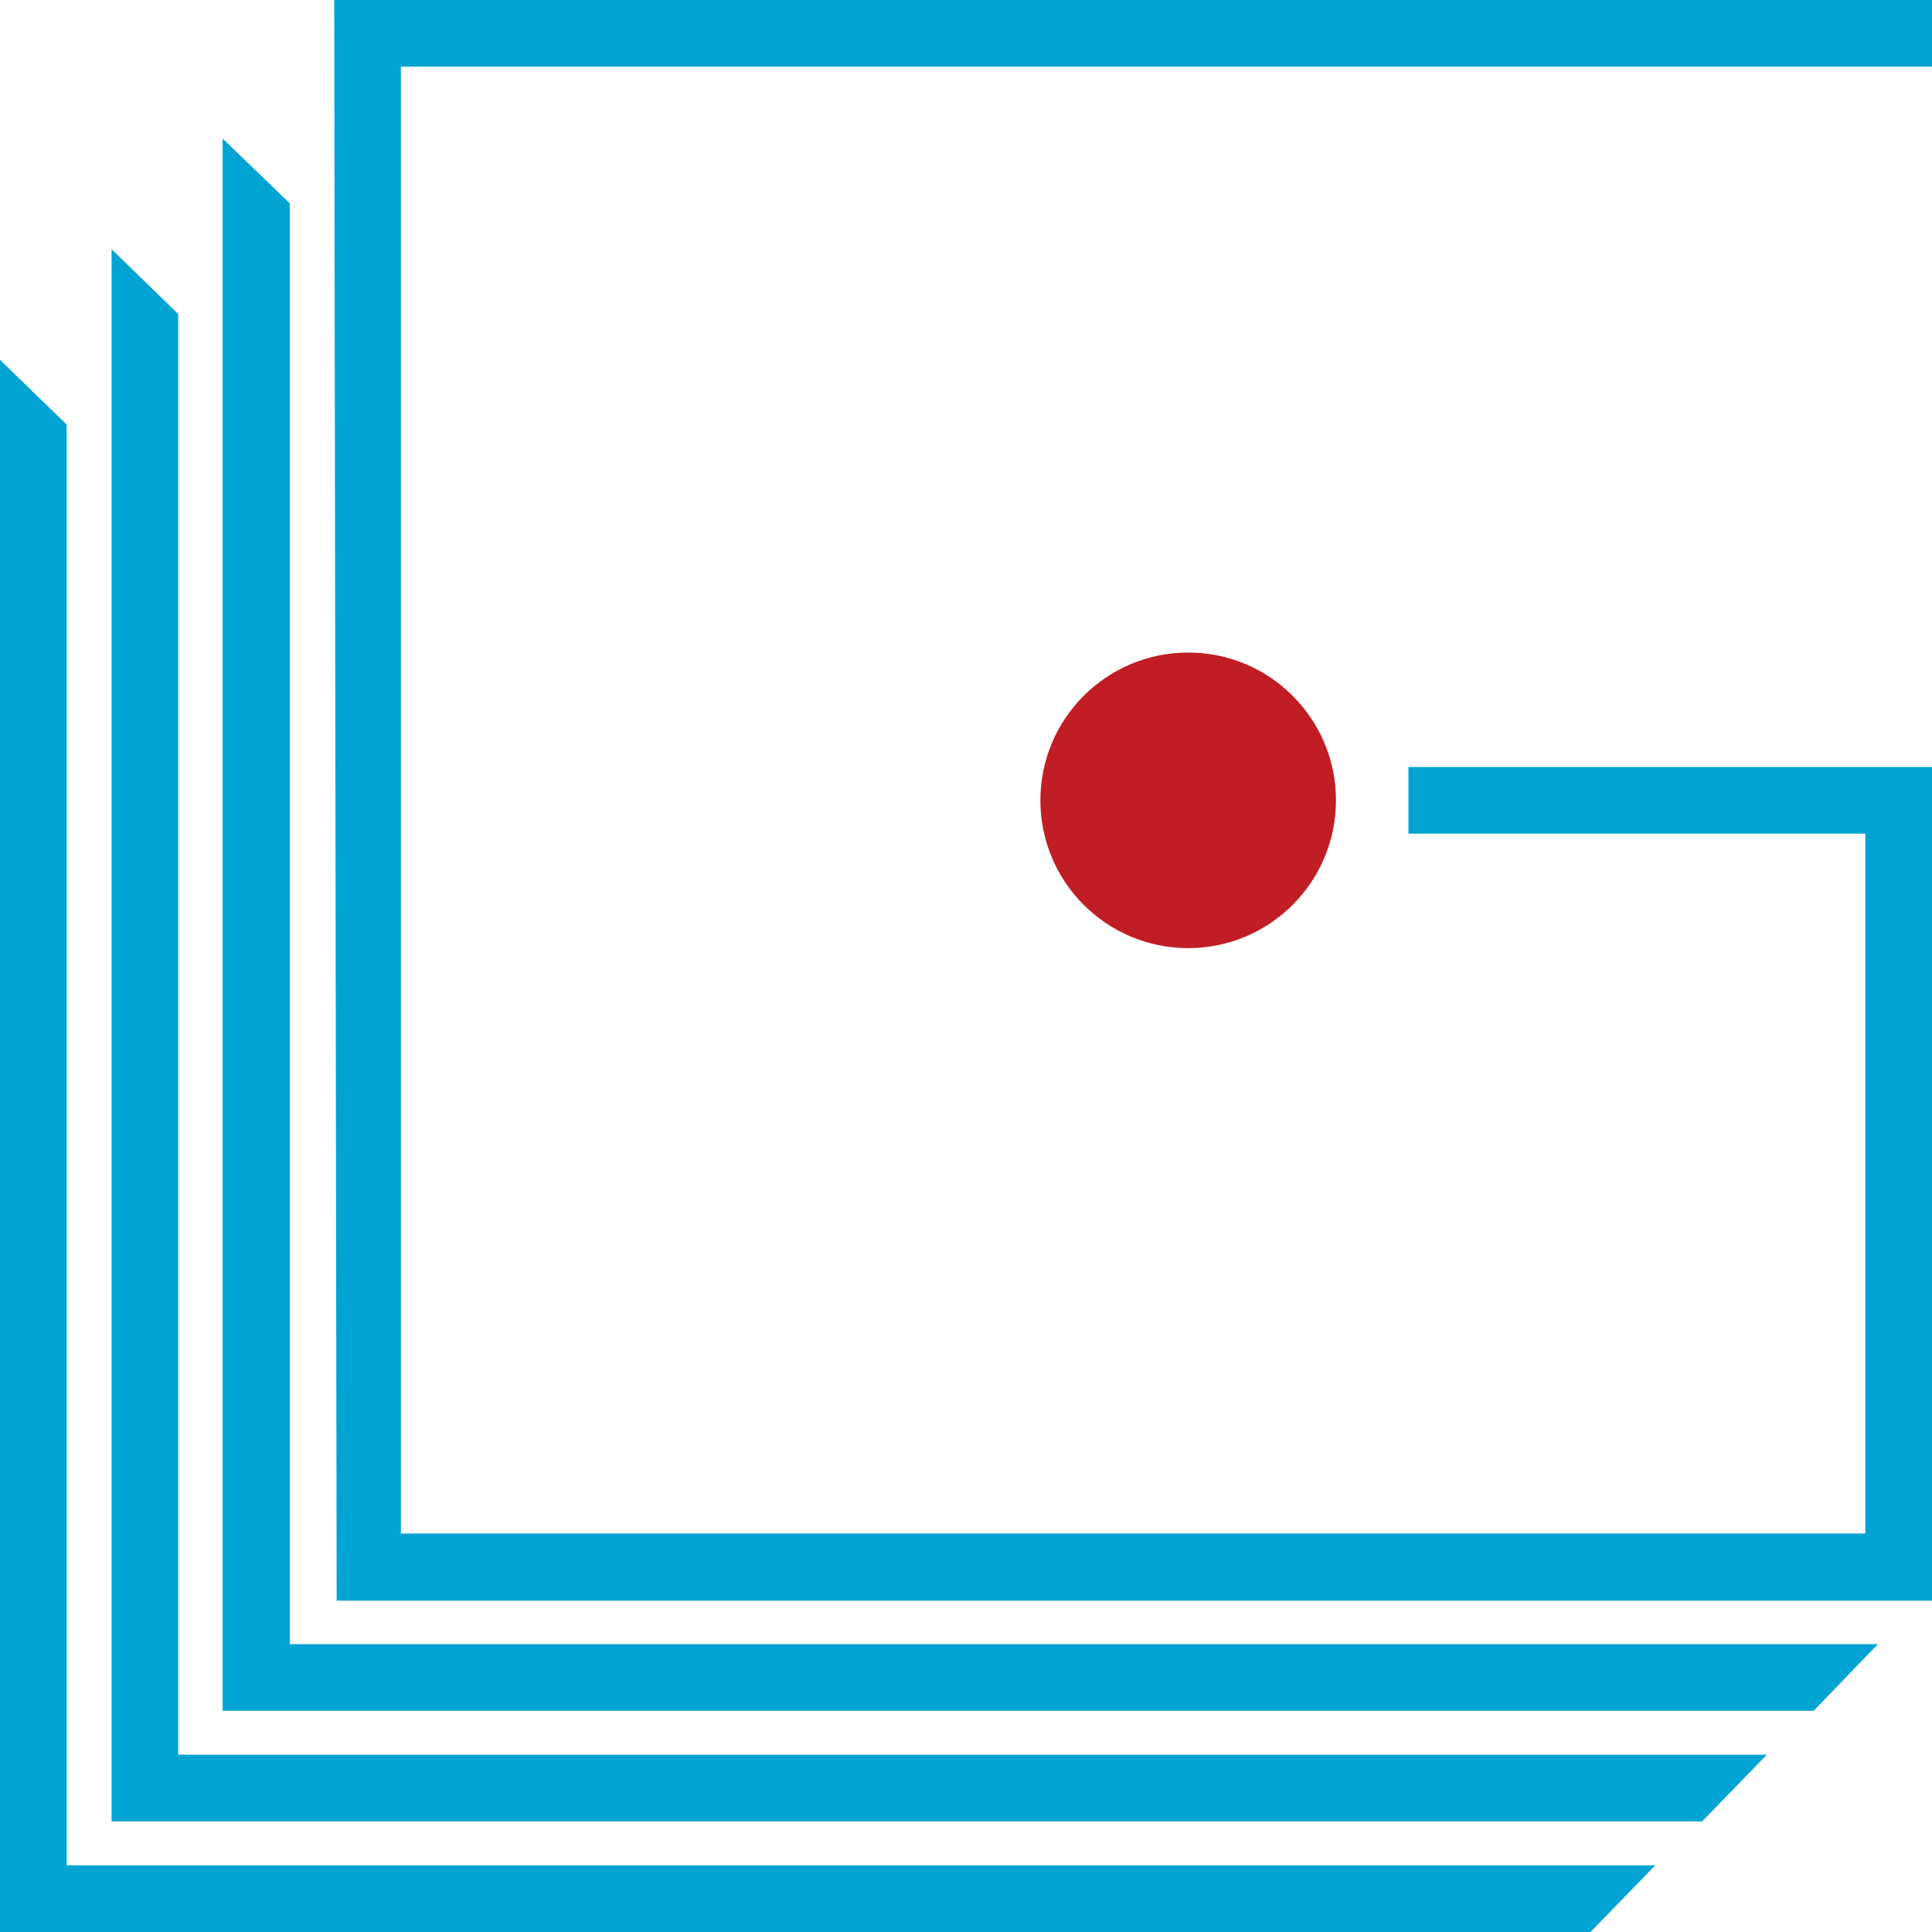 <?xml version="1.0" encoding="UTF-8"?><svg id="b" xmlns="http://www.w3.org/2000/svg" width="40" height="40" viewBox="0 0 40 40"><defs><style>.d{fill:#c01e24;}.d,.e{stroke-width:0px;}.e{fill:#00a3d2;}</style></defs><g id="c"><polygon class="e" points="37.55 35.42 38.88 34.04 6 34.04 6 4.21 4.61 2.87 4.61 35.42 37.55 35.42"/><polygon class="e" points="35.24 37.71 36.58 36.33 3.69 36.33 3.69 6.5 2.31 5.16 2.31 37.71 35.24 37.71"/><polygon class="e" points="32.93 40 34.27 38.62 1.38 38.62 1.38 8.79 0 7.45 0 40 32.93 40"/><path class="d" d="M27.66,16.57c0,1.69-1.37,3.06-3.06,3.06s-3.06-1.37-3.06-3.06,1.37-3.06,3.06-3.06,3.06,1.37,3.06,3.06Z"/><polygon class="e" points="6.97 33.14 40 33.14 40 15.88 29.16 15.88 29.16 17.26 38.62 17.26 38.62 31.75 8.3 31.75 8.3 1.38 40 1.38 40 0 6.92 0 6.97 33.14"/></g></svg>